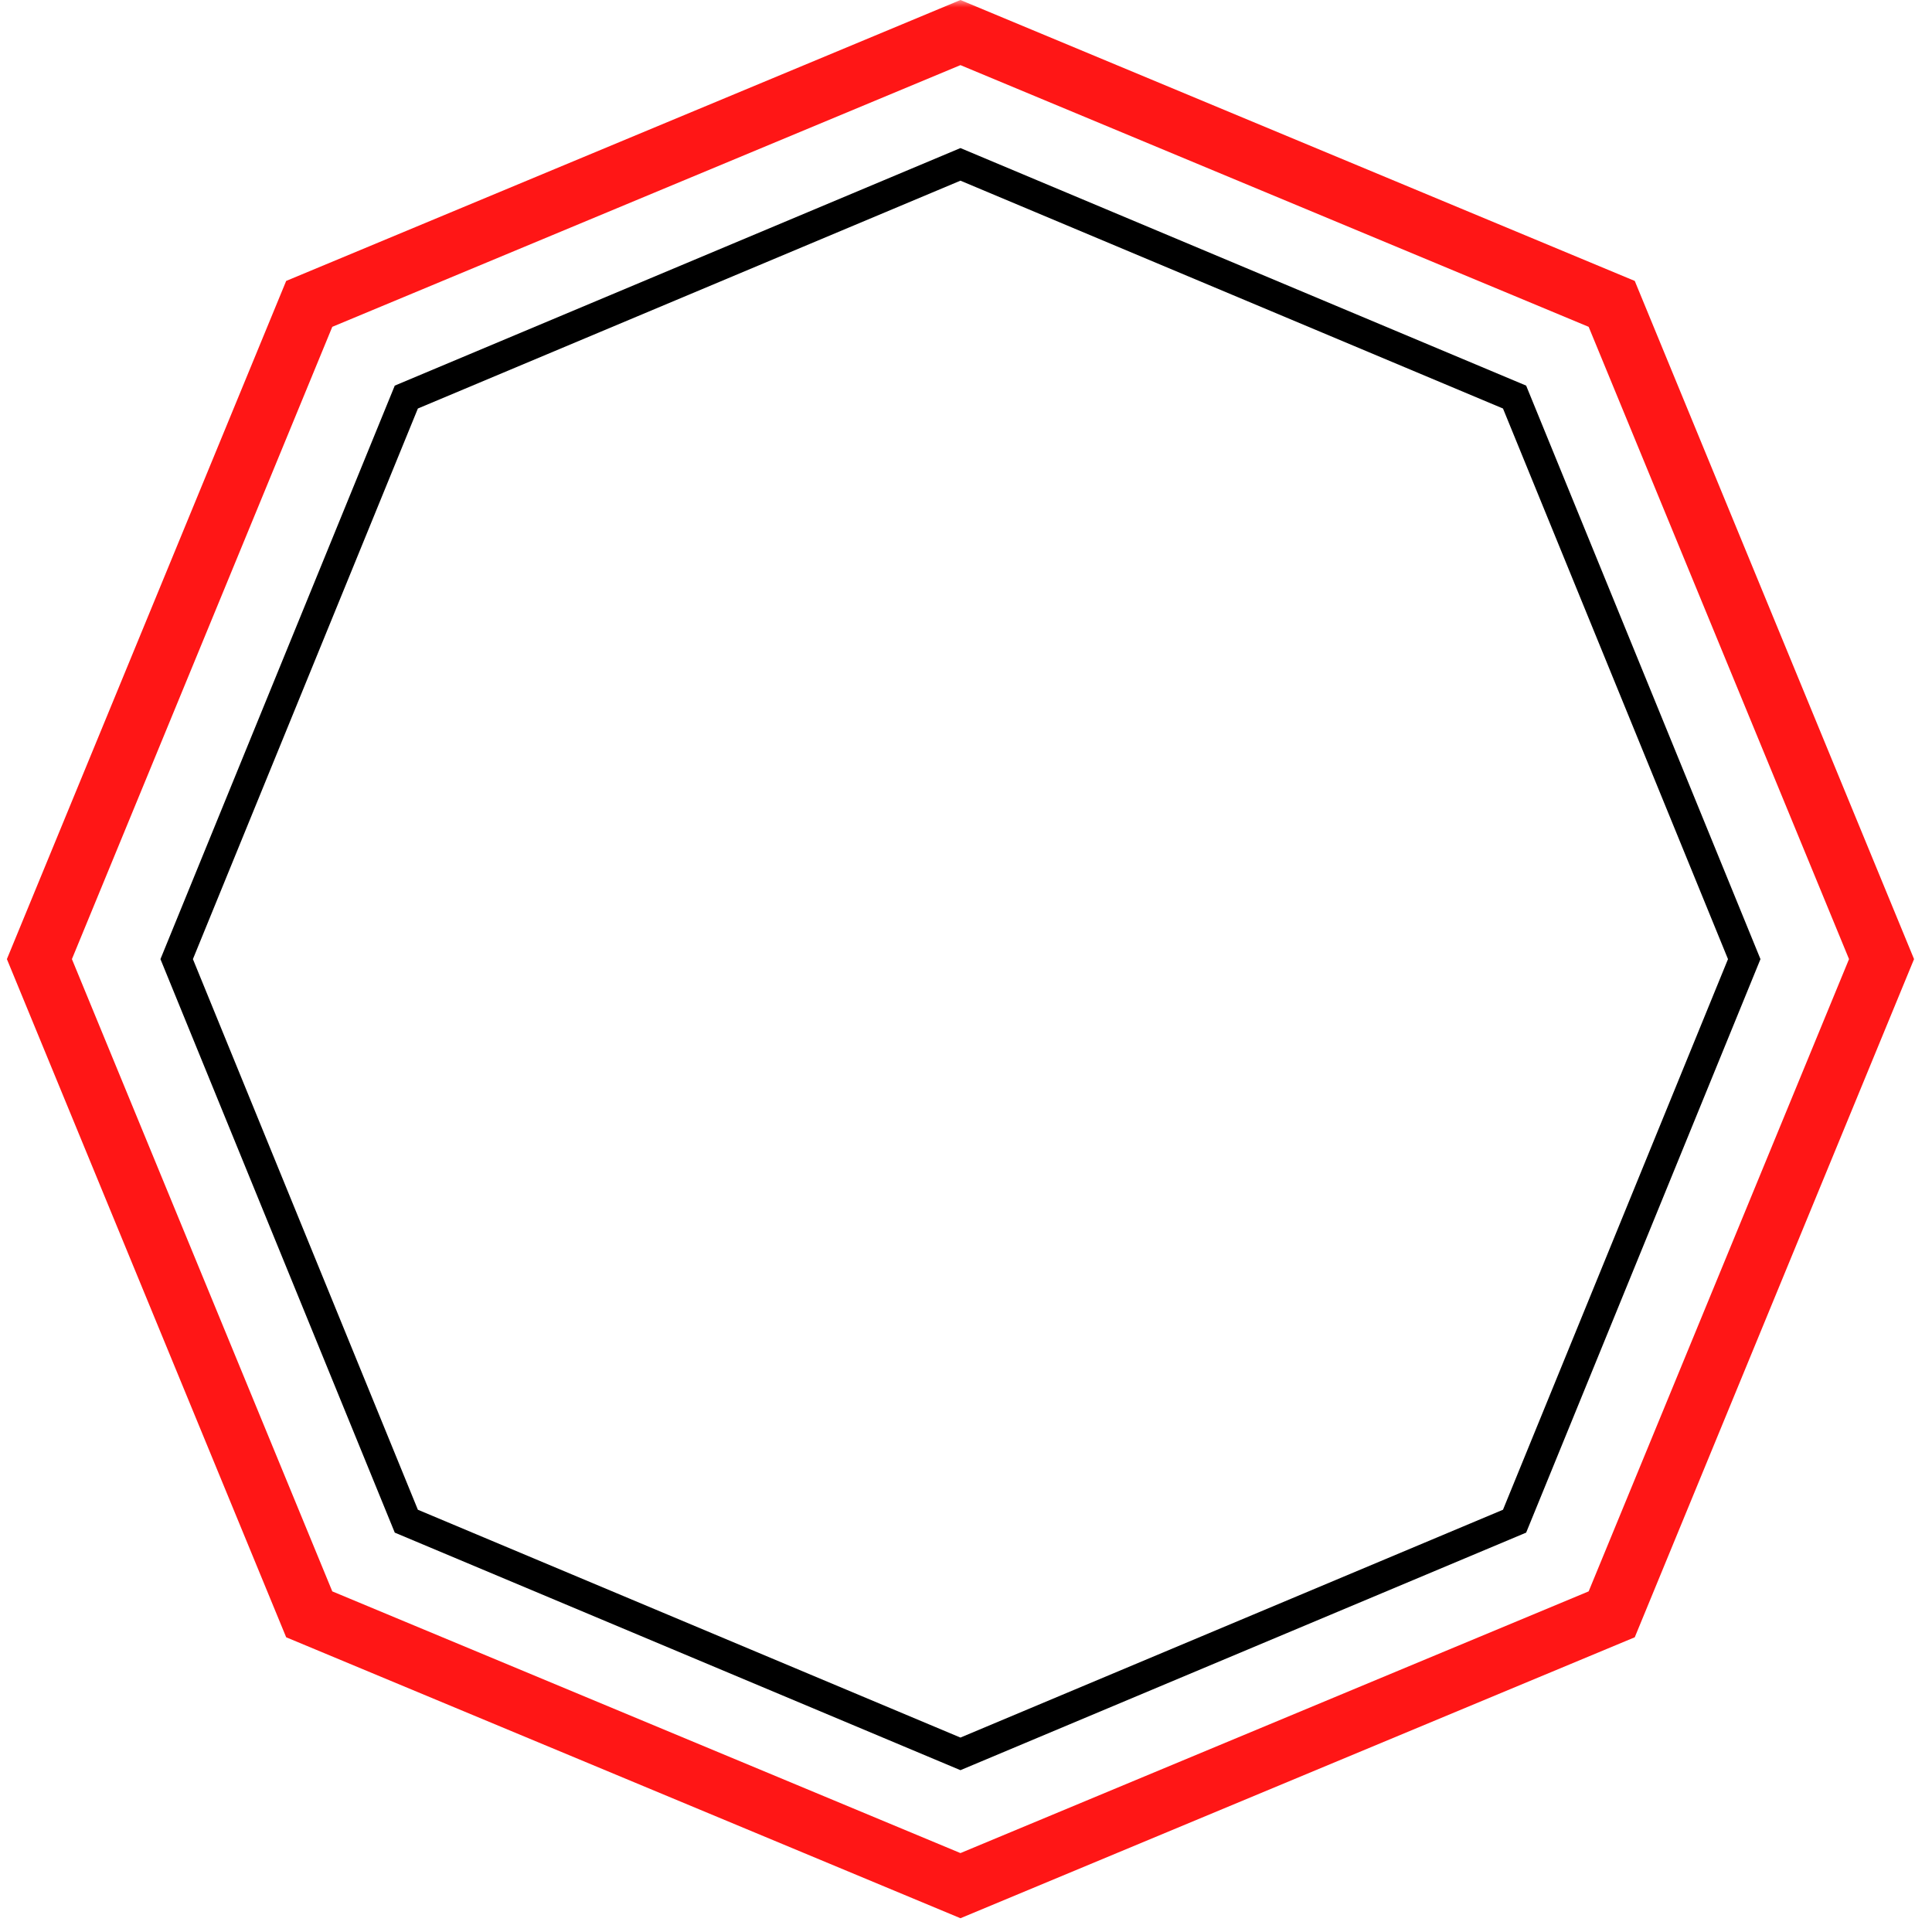<svg width="130" height="130" viewBox="0 0 130 130" fill="none" xmlns="http://www.w3.org/2000/svg">
<g clip-path="url(#clip0_2515_626)">
<mask id="mask0_2515_626" style="mask-type:luminance" maskUnits="userSpaceOnUse" x="-195" y="0" width="520" height="130">
<path d="M325 0H-195V130H325V0Z" fill="white"/>
</mask>
<g mask="url(#mask0_2515_626)">
<path fill-rule="evenodd" clip-rule="evenodd" d="M64.627 0L109.999 18.903L128.792 64.536L109.999 110.169L64.627 129.073L19.256 110.169L0.464 64.536L19.256 18.903L64.627 0ZM22.359 21.992L4.839 64.536L22.359 107.08L64.627 124.69L106.897 107.08L124.417 64.536L106.897 21.992L64.627 4.382L22.359 21.992Z" fill="#FF1616"/>
<path fill-rule="evenodd" clip-rule="evenodd" d="M64.626 9.963L102.691 25.947L118.458 64.537L102.691 103.127L64.626 119.111L26.563 103.127L10.796 64.537L26.563 25.947L64.626 9.963ZM28.118 27.488L12.981 64.537L28.118 101.587L64.626 116.917L101.133 101.587L116.273 64.537L101.133 27.488L64.626 12.157L28.118 27.488Z" fill="black"/>
</g>
</g>
<defs>
<clipPath id="clip0_2515_626">
<rect width="130" height="130" fill="white"/>
</clipPath>
</defs>
</svg>
